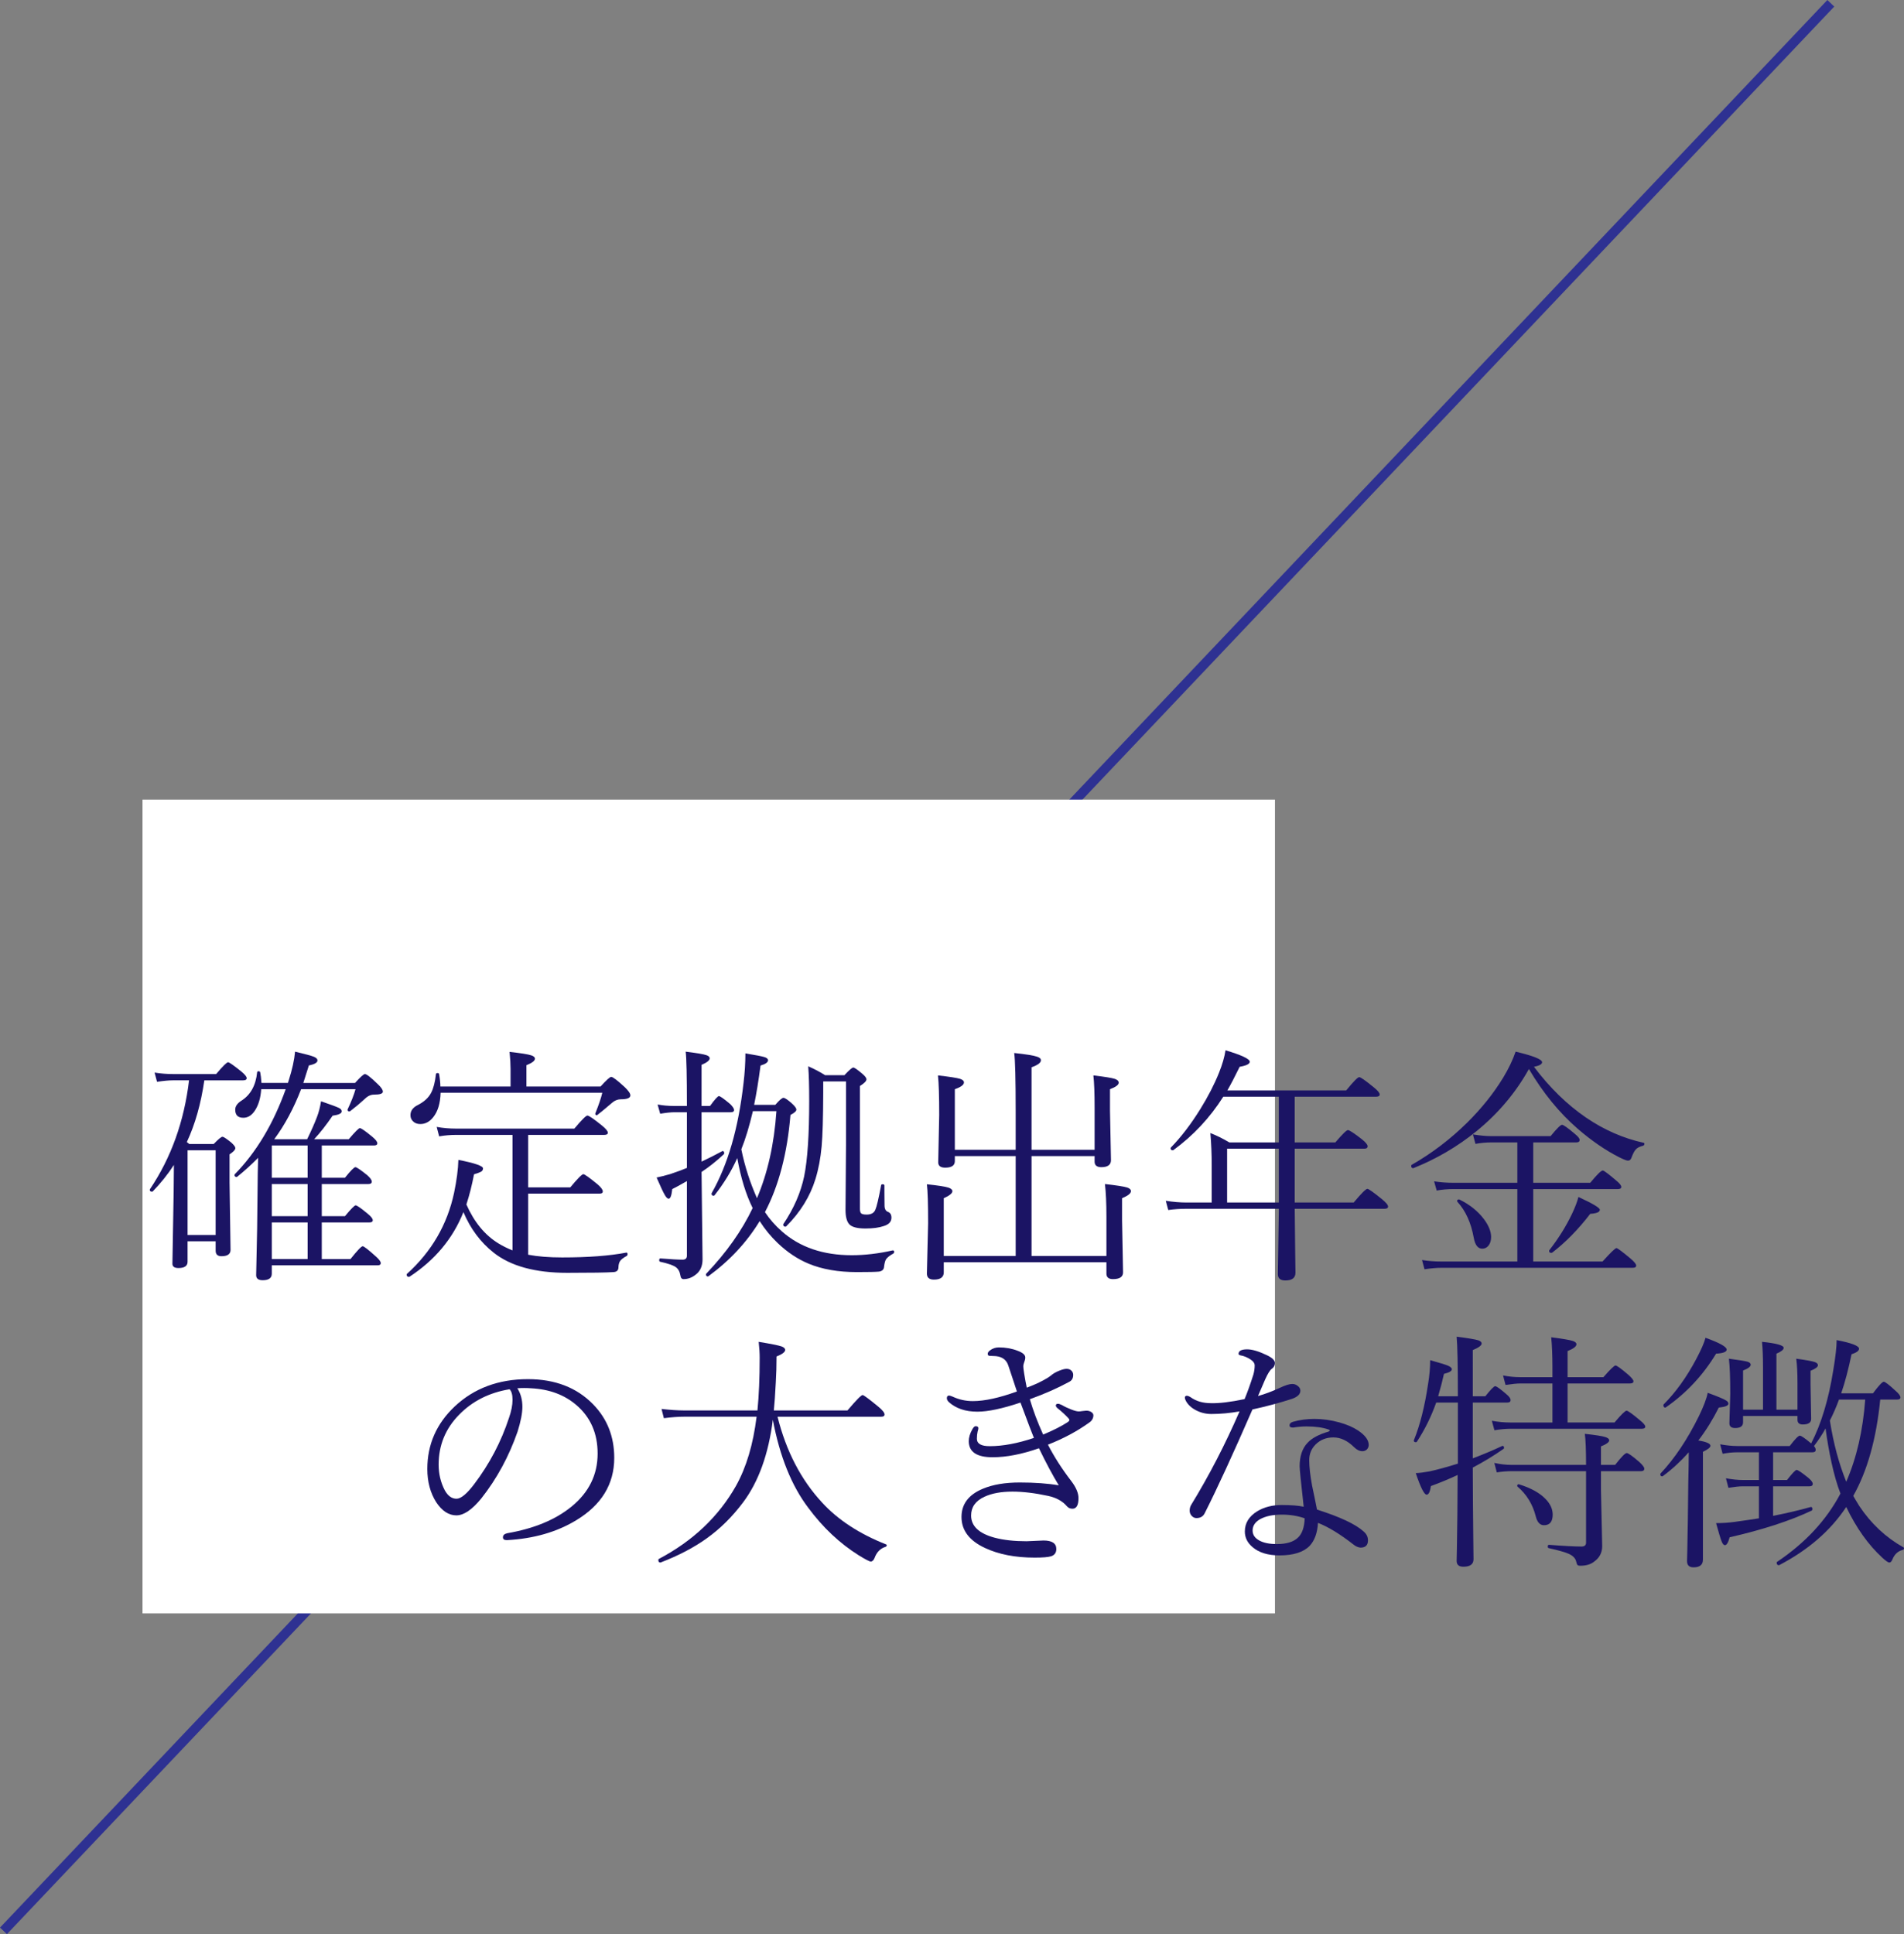 <?xml version="1.0" encoding="utf-8"?>
<!-- Generator: Adobe Illustrator 16.0.0, SVG Export Plug-In . SVG Version: 6.00 Build 0)  -->
<!DOCTYPE svg PUBLIC "-//W3C//DTD SVG 1.1//EN" "http://www.w3.org/Graphics/SVG/1.1/DTD/svg11.dtd">
<svg version="1.1" id="レイヤー_1" xmlns="http://www.w3.org/2000/svg" xmlns:xlink="http://www.w3.org/1999/xlink" x="0px"
	 y="0px" width="400.146px" height="406.418px" viewBox="0 0 400.146 406.418" enable-background="new 0 0 400.146 406.418"
	 xml:space="preserve">
<rect x="0" y="0" width="400.146" height="406.418" fill="#808080" stroke="none"/>
<line fill="none" stroke="#2E3192" stroke-width="2" stroke-miterlimit="10" x1="384.764" y1="0.688" x2="0.726" y2="405.729"/>
<rect x="29.948" y="168.021" fill="#FFFFFF" width="238" height="171"/>
<g>
	<path fill="#1B1464" d="M39.73,227.009h-3.39c-0.846,0-1.958,0.104-3.338,0.311l-0.518-1.94c1.276,0.207,2.579,0.311,3.908,0.311
		h9.032c1.397-1.656,2.234-2.484,2.51-2.484c0.241,0,1.156,0.639,2.743,1.915c0.776,0.639,1.165,1.113,1.165,1.424
		s-0.242,0.465-0.725,0.465h-8.178c-0.708,4.918-1.933,9.239-3.675,12.966l0.518,0.414h5.124c0.983-1.018,1.596-1.526,1.837-1.526
		c0.241,0,0.862,0.405,1.863,1.216c0.569,0.518,0.854,0.905,0.854,1.165c0,0.345-0.406,0.785-1.216,1.319v5.927l0.207,14.155
		c0,0.88-0.639,1.319-1.915,1.319c-0.811,0-1.216-0.388-1.216-1.164v-1.967h-5.9v4.296c0,0.88-0.639,1.319-1.915,1.319
		c-0.846,0-1.268-0.302-1.268-0.905l0.259-15.087l0.052-5.668c-1.277,1.967-2.761,3.822-4.451,5.564
		c-0.035,0.034-0.086,0.051-0.155,0.051c-0.311,0-0.466-0.137-0.466-0.414c0-0.033,0.017-0.077,0.052-0.129
		C35.96,243.271,38.695,235.653,39.73,227.009z M45.32,259.513v-17.805h-5.9v17.805H45.32z M57.639,239.38h6.91
		c0.897-1.829,1.587-3.391,2.07-4.685c0.362-0.932,0.647-2.026,0.854-3.286c2.104,0.725,3.355,1.189,3.752,1.396
		c0.396,0.19,0.595,0.432,0.595,0.725c0,0.432-0.639,0.734-1.915,0.906c-1.346,1.967-2.64,3.615-3.882,4.943h7.272
		c1.328-1.553,2.104-2.33,2.329-2.33c0.276,0,1.147,0.604,2.614,1.813c0.707,0.586,1.061,1.043,1.061,1.371
		c0,0.311-0.233,0.466-0.699,0.466H67.628v6.78h4.865c1.19-1.483,1.923-2.226,2.2-2.226c0.259,0,1.087,0.562,2.484,1.683
		c0.638,0.568,0.958,1.018,0.958,1.346c0,0.345-0.233,0.518-0.699,0.518h-9.808v6.754h4.865c1.259-1.518,2.01-2.277,2.251-2.277
		c0.276,0,1.139,0.604,2.588,1.812c0.673,0.552,1.009,0.992,1.009,1.319c0,0.311-0.25,0.467-0.75,0.467h-9.963v7.686h6.03
		c1.432-1.794,2.286-2.691,2.562-2.691c0.259,0,1.173,0.707,2.743,2.122c0.707,0.621,1.061,1.095,1.061,1.423
		c0,0.311-0.225,0.467-0.673,0.467h-22.23v1.76c0,0.914-0.639,1.371-1.915,1.371c-0.915,0-1.372-0.354-1.372-1.061
		c0-0.242,0.017-1.053,0.052-2.434c0.121-4.313,0.207-9.867,0.259-16.666c0-1.225,0.034-3.079,0.104-5.563
		c-1.449,1.467-2.916,2.795-4.399,3.985c-0.035,0.035-0.069,0.052-0.104,0.052c-0.311,0-0.466-0.155-0.466-0.466
		c0-0.034,0.017-0.068,0.052-0.104c4.537-4.641,8.108-10.602,10.714-17.883h-5.15c-0.121,1.795-0.543,3.262-1.268,4.4
		c-0.673,1.069-1.501,1.604-2.484,1.604c-1.139,0-1.708-0.568-1.708-1.707c0-0.69,0.422-1.312,1.268-1.863
		c1.949-1.225,3.062-3.227,3.338-6.004c0.034-0.139,0.129-0.207,0.285-0.207c0.207,0,0.328,0.086,0.362,0.258
		c0.104,0.467,0.189,1.199,0.259,2.2h5.564l0.155-0.491c0.742-2.313,1.19-4.34,1.346-6.082c2.122,0.5,3.45,0.863,3.985,1.087
		c0.483,0.207,0.725,0.458,0.725,0.751c0,0.465-0.604,0.819-1.812,1.061c-0.035,0.121-0.423,1.346-1.165,3.675h10.869
		c1.121-1.242,1.812-1.863,2.07-1.863c0.362,0,1.268,0.708,2.717,2.122c0.707,0.656,1.061,1.182,1.061,1.578
		c0,0.414-0.621,0.621-1.863,0.621c-0.69,0-1.337,0.303-1.941,0.906c-0.932,0.863-1.941,1.708-3.028,2.536
		c-0.069,0.052-0.138,0.077-0.207,0.077c-0.259,0-0.388-0.111-0.388-0.336c0-0.034,0.008-0.068,0.026-0.104
		c0.742-1.553,1.294-2.959,1.656-4.219H63.28C61.728,232.893,59.847,236.396,57.639,239.38z M57.121,247.479h7.531v-6.78h-7.531
		V247.479z M57.121,248.8v6.754h7.531V248.8H57.121z M57.121,256.874v7.686h7.531v-7.686H57.121z"/>
	<path fill="#1B1464" d="M107.714,262.748v-24.274H95.888c-1.26,0-2.458,0.104-3.597,0.311l-0.518-1.992
		c1.276,0.241,2.648,0.361,4.115,0.361h24.818c1.535-1.828,2.45-2.742,2.743-2.742c0.311,0,1.32,0.689,3.028,2.07
		c0.845,0.689,1.268,1.199,1.268,1.526c0,0.311-0.25,0.466-0.75,0.466h-15.993v11.024h8.851c1.535-1.846,2.45-2.769,2.743-2.769
		c0.259,0,1.25,0.707,2.976,2.121c0.742,0.639,1.113,1.139,1.113,1.502c0,0.311-0.225,0.465-0.673,0.465h-15.01v12.836
		c2.001,0.381,4.382,0.57,7.143,0.57c5.452,0,9.938-0.337,13.457-1.01c0.189-0.034,0.285,0.078,0.285,0.336
		c0,0.174-0.061,0.294-0.181,0.363c-0.708,0.379-1.173,0.742-1.397,1.086c-0.207,0.311-0.319,0.742-0.336,1.295
		c0,0.621-0.336,0.957-1.009,1.009c-1.449,0.104-4.702,0.155-9.756,0.155c-6.746,0-11.904-1.415-15.476-4.244
		c-2.761-2.191-4.874-5.029-6.34-8.514c-2.208,5.555-5.987,10.084-11.335,13.586c-0.052,0.018-0.095,0.025-0.129,0.025
		c-0.311,0-0.466-0.164-0.466-0.491c0-0.052,0.017-0.095,0.052-0.13c5.176-4.675,8.479-10.352,9.912-17.027
		c0.552-2.657,0.854-4.969,0.906-6.936c3.45,0.672,5.176,1.268,5.176,1.785c0,0.328-0.155,0.569-0.466,0.725
		c-0.207,0.121-0.682,0.293-1.423,0.518c-0.432,2.277-0.966,4.391-1.604,6.34c1.639,3.71,3.882,6.436,6.729,8.178
		C105.687,261.843,106.679,262.334,107.714,262.748z M92.549,228.304H107.3v-3.727c0-0.949-0.069-2.131-0.207-3.546
		c2.346,0.259,3.864,0.501,4.555,0.725c0.518,0.173,0.776,0.405,0.776,0.698c0,0.449-0.595,0.906-1.786,1.372v4.478h15.579
		c1.225-1.346,1.967-2.02,2.226-2.02c0.345,0,1.285,0.708,2.821,2.123c0.811,0.775,1.216,1.363,1.216,1.76
		c0,0.552-0.673,0.828-2.019,0.828c-0.639,0-1.234,0.232-1.786,0.698c-1.467,1.26-2.51,2.122-3.131,2.588
		c-0.035,0.034-0.078,0.052-0.129,0.052c-0.207,0-0.311-0.104-0.311-0.311c0-0.034,0.008-0.068,0.026-0.104
		c0.725-1.812,1.208-3.243,1.449-4.296H92.601c-0.069,2.208-0.578,3.907-1.527,5.099c-0.759,0.982-1.674,1.475-2.743,1.475
		c-0.656,0-1.173-0.198-1.553-0.596c-0.345-0.344-0.518-0.768-0.518-1.268c0-0.88,0.474-1.57,1.423-2.07
		c1.397-0.689,2.372-1.57,2.924-2.64c0.483-0.914,0.819-2.217,1.009-3.907c0.017-0.156,0.129-0.233,0.336-0.233
		s0.319,0.077,0.336,0.233C92.463,226.733,92.549,227.597,92.549,228.304z"/>
	<path fill="#1B1464" d="M147.438,232.392h1.786c1-1.379,1.622-2.07,1.863-2.07c0.259,0,1.052,0.562,2.381,1.683
		c0.535,0.535,0.802,0.949,0.802,1.242c0,0.311-0.233,0.466-0.699,0.466h-6.133v10.377c1.501-0.707,2.95-1.439,4.348-2.199
		c0.017-0.018,0.043-0.025,0.078-0.025c0.224,0,0.336,0.154,0.336,0.465c0,0.104-0.035,0.182-0.104,0.233
		c-1.519,1.415-3.071,2.648-4.658,3.7l0.207,18.375c0,1.466-0.518,2.562-1.553,3.286c-0.742,0.569-1.553,0.854-2.433,0.854
		c-0.38,0-0.604-0.268-0.673-0.803c-0.138-0.794-0.466-1.371-0.983-1.734c-0.587-0.396-1.674-0.768-3.261-1.112
		c-0.138-0.034-0.207-0.146-0.207-0.337c0-0.24,0.086-0.361,0.259-0.361c2.174,0.172,3.727,0.258,4.658,0.258
		c0.604,0,0.906-0.275,0.906-0.828v-15.682c-1.346,0.775-2.373,1.337-3.08,1.682c-0.138,1.346-0.388,2.019-0.75,2.019
		c-0.259,0-0.543-0.284-0.854-0.854c-0.328-0.568-0.889-1.768-1.682-3.597c0.707-0.138,1.665-0.38,2.873-0.725
		c1.587-0.534,2.751-0.966,3.494-1.294v-11.697h-2.666c-0.708,0-1.691,0.104-2.95,0.311l-0.543-1.941
		c1.104,0.207,2.269,0.311,3.494,0.311h2.666c0-6.297-0.086-10.101-0.259-11.412c2.26,0.276,3.701,0.518,4.322,0.725
		c0.483,0.155,0.725,0.38,0.725,0.673c0,0.432-0.569,0.889-1.708,1.372V232.392z M160.766,254.7
		c0.983,1.483,2.174,2.838,3.571,4.063c3.778,3.33,8.669,4.994,14.673,4.994c2.726,0,5.59-0.336,8.592-1.009
		c0.207-0.034,0.311,0.077,0.311,0.337c0,0.138-0.052,0.241-0.155,0.311c-0.811,0.448-1.337,0.871-1.579,1.268
		c-0.173,0.311-0.302,0.819-0.388,1.527c-0.035,0.568-0.388,0.905-1.061,1.009c-0.673,0.069-2.226,0.104-4.658,0.104
		c-3.917,0-7.29-0.587-10.119-1.76c-2.329-0.966-4.503-2.415-6.521-4.348c-1.432-1.362-2.691-2.898-3.778-4.606
		c-2.691,4.434-6.289,8.299-10.792,11.594c-0.052,0.018-0.095,0.025-0.129,0.025c-0.242,0-0.362-0.138-0.362-0.414
		c0-0.051,0.017-0.104,0.052-0.154c4.244-4.451,7.496-9.049,9.756-13.794c-1.415-2.847-2.493-6.349-3.235-10.507
		c-1.208,2.709-2.804,5.322-4.788,7.842c-0.052,0.051-0.112,0.077-0.181,0.077c-0.293,0-0.44-0.146-0.44-0.44
		c0-0.033,0.008-0.068,0.026-0.104c3.398-5.951,5.633-13.672,6.703-23.161c0.259-2.122,0.388-4.192,0.388-6.211
		c2.174,0.362,3.502,0.621,3.985,0.776c0.518,0.155,0.776,0.38,0.776,0.673c0,0.432-0.526,0.802-1.579,1.112
		c-0.414,3.141-0.863,5.893-1.346,8.256h4.451c0.845-0.983,1.415-1.475,1.708-1.475c0.311,0,0.914,0.405,1.812,1.216
		c0.604,0.552,0.906,0.976,0.906,1.269c0,0.311-0.414,0.682-1.242,1.112C165.45,242.373,163.665,249.179,160.766,254.7z
		 M159.084,251.775c2.26-5.331,3.623-11.43,4.089-18.296h-4.943c-0.759,3.209-1.57,5.883-2.433,8.021
		c0.362,1.795,0.836,3.598,1.423,5.409C157.669,248.325,158.29,249.946,159.084,251.775z M185.17,249.084
		c0.017-0.155,0.121-0.233,0.311-0.233c0.259,0,0.388,0.087,0.388,0.26v1.475l0.026,2.717c0,0.725,0.241,1.174,0.725,1.346
		c0.483,0.19,0.725,0.596,0.725,1.217c0,0.846-0.535,1.432-1.604,1.76c-1.001,0.346-2.286,0.518-3.856,0.518
		c-1.708,0-2.838-0.293-3.39-0.88c-0.535-0.569-0.802-1.587-0.802-3.054l0.104-13.612v-13.354h-4.788v2.329
		c-0.018,5.297-0.129,9.075-0.336,11.335c-0.225,2.484-0.656,4.762-1.294,6.832c-1.122,3.657-3.175,6.979-6.159,9.964
		c-0.052,0.034-0.104,0.051-0.155,0.051c-0.311,0-0.466-0.146-0.466-0.439c0-0.034,0.008-0.068,0.026-0.104
		c2.191-3.243,3.649-6.582,4.374-10.016c0.707-3.467,1.061-8.746,1.061-15.838c0-3.139-0.069-5.572-0.207-7.297
		c1.276,0.552,2.458,1.173,3.545,1.863h4.063c1-1.07,1.622-1.605,1.863-1.605c0.241,0,0.88,0.44,1.915,1.32
		c0.569,0.483,0.854,0.871,0.854,1.164c0,0.363-0.458,0.828-1.372,1.398v25.801c0,0.5,0.095,0.828,0.285,0.983
		c0.189,0.155,0.569,0.233,1.139,0.233c0.932,0,1.535-0.337,1.812-1.01C184.247,253.569,184.652,251.862,185.17,249.084z"/>
	<path fill="#1B1464" d="M230.044,242.925h-13.25v20.988h15.734v-8.281c0-2.777-0.104-5.055-0.311-6.832
		c2.433,0.275,3.985,0.518,4.658,0.725c0.535,0.172,0.803,0.432,0.803,0.775c0,0.467-0.621,0.958-1.863,1.476v4.606l0.207,10.973
		c0,0.949-0.708,1.424-2.123,1.424c-0.914,0-1.371-0.389-1.371-1.165v-2.381h-34.186v2.122c0,1.018-0.69,1.527-2.07,1.527
		c-0.983,0-1.475-0.424-1.475-1.269l0.259-10.585c0-4.088-0.086-6.814-0.259-8.178c2.312,0.242,3.821,0.475,4.529,0.699
		c0.552,0.189,0.828,0.439,0.828,0.75c0,0.449-0.604,0.941-1.812,1.476v12.138h15.114v-20.988h-12.785v1.061
		c0,0.915-0.673,1.372-2.019,1.372c-0.983,0-1.475-0.37-1.475-1.112l0.207-9.964c0-3.916-0.086-6.685-0.259-8.308
		c2.433,0.277,3.985,0.518,4.658,0.725c0.535,0.174,0.802,0.424,0.802,0.751c0,0.501-0.639,0.976-1.915,1.423v12.732h12.785v-8.048
		c0-6.832-0.104-10.929-0.311-12.292c2.467,0.258,4.07,0.518,4.813,0.775c0.535,0.174,0.803,0.424,0.803,0.751
		c0,0.518-0.656,1.009-1.967,1.476v17.338h13.25v-8.85c0-3.037-0.086-5.297-0.259-6.781c2.363,0.277,3.864,0.518,4.503,0.725
		c0.552,0.19,0.828,0.458,0.828,0.803c0,0.449-0.613,0.906-1.838,1.371v4.478l0.207,10.429c0,0.984-0.672,1.476-2.018,1.476
		c-0.949,0-1.424-0.388-1.424-1.165V242.925z"/>
	<path fill="#1B1464" d="M254.655,252.681v-7.814c0-2.347-0.096-4.607-0.285-6.781c1.328,0.518,2.656,1.174,3.985,1.967h10.403
		v-9.601h-11.672c-2.829,4.451-6.332,8.195-10.506,11.231c-0.035,0.018-0.07,0.025-0.104,0.025c-0.311,0-0.467-0.146-0.467-0.439
		c0-0.034,0.018-0.078,0.053-0.129c2.139-2.191,4.2-4.883,6.185-8.074c1.639-2.641,2.95-5.185,3.934-7.635
		c0.707-1.76,1.165-3.338,1.372-4.736c3.398,1.019,5.098,1.82,5.098,2.407c0,0.466-0.707,0.819-2.122,1.062
		c-1.035,2.121-1.897,3.777-2.588,4.969h24.974c1.518-1.863,2.432-2.795,2.742-2.795c0.293,0,1.303,0.707,3.028,2.121
		c0.845,0.674,1.269,1.183,1.269,1.527c0,0.311-0.251,0.466-0.751,0.466h-17.106v9.601h8.541c1.466-1.725,2.346-2.588,2.639-2.588
		c0.311,0,1.285,0.639,2.925,1.916c0.811,0.655,1.216,1.146,1.216,1.475c0,0.346-0.232,0.518-0.698,0.518h-14.622v11.309h12.396
		c1.604-1.914,2.563-2.872,2.873-2.872c0.258,0,1.259,0.708,3.002,2.122c0.896,0.725,1.346,1.26,1.346,1.604
		c0,0.311-0.251,0.466-0.751,0.466h-18.866c0.018,2.984,0.053,6.125,0.104,9.42c0.035,2.363,0.053,3.701,0.053,4.012
		c0,1.086-0.708,1.63-2.123,1.63c-1.053,0-1.578-0.44-1.578-1.319l0.207-13.742h-19.461c-1.277,0-2.536,0.086-3.778,0.259
		l-0.518-1.94c1.587,0.241,3.019,0.361,4.296,0.361H254.655z M257.89,252.681h10.869v-11.309H257.89V252.681z"/>
	<path fill="#1B1464" d="M321.319,224.628c-2.778,4.986-6.453,9.343-11.025,13.069c-3.968,3.227-8.385,5.814-13.25,7.764
		c-0.018,0-0.043,0-0.077,0c-0.259,0-0.388-0.163-0.388-0.491c0-0.104,0.033-0.173,0.104-0.207
		c4.227-2.416,8.107-5.365,11.645-8.852c3.037-3.002,5.564-6.158,7.583-9.471c1.139-1.881,2.01-3.701,2.614-5.461
		c3.709,0.88,5.563,1.622,5.563,2.226c0,0.414-0.569,0.733-1.708,0.958c3.313,4.398,6.979,7.971,10.998,10.713
		c3.796,2.571,7.807,4.322,12.034,5.254c0.12,0.018,0.181,0.086,0.181,0.207c0,0.207-0.095,0.346-0.284,0.414
		c-0.673,0.155-1.173,0.406-1.501,0.75c-0.311,0.328-0.613,0.889-0.906,1.683c-0.138,0.466-0.396,0.698-0.775,0.698
		c-0.277,0-0.915-0.25-1.916-0.75c-2.863-1.467-5.736-3.441-8.617-5.926C327.693,233.824,324.269,229.632,321.319,224.628z
		 M318.886,265.077V249.86h-13.457c-1.242,0-2.406,0.104-3.493,0.311l-0.544-1.941c1.277,0.207,2.623,0.311,4.037,0.311h13.457
		v-8.488h-5.408c-1.156,0-2.286,0.104-3.391,0.311l-0.543-1.992c1.501,0.242,2.777,0.362,3.83,0.362h12.5
		c1.293-1.587,2.096-2.381,2.406-2.381c0.293,0,1.173,0.621,2.64,1.863c0.707,0.569,1.062,1.009,1.062,1.319
		c0,0.346-0.233,0.518-0.699,0.518h-9.058v8.488h11.981c1.415-1.725,2.295-2.588,2.641-2.588c0.224,0,1.146,0.691,2.769,2.07
		c0.741,0.604,1.112,1.062,1.112,1.372s-0.232,0.466-0.698,0.466h-17.805v15.217h14.569c1.691-1.881,2.666-2.82,2.925-2.82
		c0.207,0,1.182,0.725,2.925,2.174c0.811,0.689,1.216,1.189,1.216,1.5s-0.233,0.467-0.698,0.467h-40.164
		c-1.035,0-2.244,0.104-3.623,0.311l-0.518-1.941c1.311,0.207,2.691,0.311,4.141,0.311H318.886z M306.283,252.526
		c-0.034-0.053-0.052-0.104-0.052-0.156c0-0.224,0.129-0.336,0.389-0.336c0.051,0,0.104,0.018,0.154,0.052
		c2.105,1.035,3.796,2.39,5.072,4.063c1.018,1.363,1.527,2.622,1.527,3.777c0,0.725-0.173,1.316-0.518,1.773
		c-0.346,0.457-0.794,0.686-1.346,0.686c-0.914,0-1.51-0.768-1.785-2.303C309.155,256.925,308.009,254.407,306.283,252.526z
		 M326.21,263.214c-0.069,0.035-0.129,0.052-0.182,0.052c-0.311,0-0.465-0.138-0.465-0.414c0-0.052,0.008-0.095,0.025-0.13
		c1.932-2.467,3.527-5.02,4.787-7.66c0.674-1.432,1.121-2.613,1.346-3.545c3.002,1.381,4.504,2.277,4.504,2.691
		c0,0.483-0.674,0.768-2.02,0.854C331.688,258.341,329.022,261.058,326.21,263.214z"/>
	<path fill="#1B1464" d="M108.724,291.714c0.707,1.104,1.061,2.406,1.061,3.908c0,1.311-0.336,3.045-1.009,5.201
		c-1.829,5.245-4.374,9.93-7.634,14.053c-1.933,2.363-3.675,3.545-5.228,3.545c-1.604,0-3.02-0.923-4.244-2.77
		c-1.242-1.967-1.863-4.295-1.863-6.986c0-5.142,1.923-9.523,5.771-13.146c4.071-3.813,9.195-5.72,15.372-5.72
		c5.693,0,10.256,1.76,13.69,5.279c2.967,3.036,4.451,6.789,4.451,11.257c0,5.539-2.683,9.921-8.048,13.146
		c-4.055,2.451-8.868,3.83-14.44,4.141c-0.052,0-0.095,0-0.129,0c-0.518,0-0.776-0.197-0.776-0.595c0-0.431,0.302-0.716,0.906-0.854
		c5.624-0.965,10.136-2.838,13.535-5.615c3.64-2.984,5.46-6.693,5.46-11.128c0-4.244-1.493-7.643-4.477-10.196
		c-2.519-2.156-5.693-3.33-9.523-3.52c-0.449-0.034-0.923-0.052-1.423-0.052C109.655,291.662,109.172,291.68,108.724,291.714z
		 M107.093,291.921c-4.279,0.707-7.815,2.493-10.61,5.357c-2.864,2.916-4.296,6.409-4.296,10.48c0,1.933,0.422,3.719,1.268,5.357
		c0.655,1.207,1.483,1.811,2.484,1.811c0.932,0,2.174-1.025,3.727-3.079c3.226-4.261,5.659-8.894,7.298-13.897
		c0.5-1.432,0.75-2.699,0.75-3.804C107.714,293.077,107.507,292.335,107.093,291.921z"/>
	<path fill="#1B1464" d="M162.422,298.339c-0.915,7.229-3.002,13.018-6.263,17.365c-2.277,3.036-4.848,5.572-7.712,7.607
		c-2.691,1.916-5.9,3.589-9.627,5.021c-0.018,0-0.035,0-0.052,0c-0.276,0-0.414-0.182-0.414-0.544c0-0.104,0.034-0.173,0.104-0.207
		c7.16-3.778,12.568-8.902,16.226-15.372c2.174-3.898,3.614-8.738,4.322-14.518h-15.294c-1.208,0-2.605,0.104-4.192,0.311
		l-0.492-1.941c1.863,0.207,3.424,0.311,4.684,0.311h15.476c0.311-3.174,0.466-6.866,0.466-11.076c0-0.966-0.069-2.078-0.207-3.338
		c2.519,0.414,4.115,0.732,4.788,0.957c0.518,0.189,0.776,0.439,0.776,0.75c0,0.432-0.604,0.889-1.812,1.372
		c0,1.897-0.052,3.7-0.155,5.409c-0.138,2.639-0.276,4.615-0.414,5.926h15.476c1.829-2.156,2.89-3.234,3.183-3.234
		c0.224,0,1.32,0.811,3.287,2.432c0.88,0.725,1.32,1.277,1.32,1.656c0,0.311-0.233,0.467-0.699,0.467h-21.79
		c1.812,7.246,4.934,13.258,9.368,18.037c3.313,3.623,7.798,6.557,13.457,8.799c0.086,0.035,0.129,0.086,0.129,0.155
		c0,0.173-0.095,0.294-0.285,0.362c-1.07,0.328-1.829,1.104-2.277,2.329c-0.207,0.5-0.475,0.751-0.802,0.751
		c-0.259,0-1.104-0.44-2.536-1.32c-3.968-2.484-7.497-5.805-10.584-9.963C166.356,312.202,163.872,306.034,162.422,298.339z"/>
	<path fill="#1B1464" d="M216.432,294.017c0.69,2.364,1.622,4.84,2.795,7.428c2.156-0.896,3.89-1.777,5.202-2.64
		c0.207-0.155,0.311-0.284,0.311-0.388c0-0.139-0.07-0.276-0.207-0.414c-0.621-0.674-1.329-1.328-2.123-1.967
		c-0.345-0.26-0.518-0.492-0.518-0.699c0-0.241,0.156-0.362,0.467-0.362c0.172,0,0.439,0.087,0.802,0.259
		c0.552,0.328,1.225,0.646,2.019,0.957c0.673,0.26,1.182,0.389,1.527,0.389c0.189,0,0.439-0.025,0.75-0.078
		c0.345-0.033,0.596-0.06,0.75-0.077c0.414-0.034,0.794,0.061,1.139,0.284c0.293,0.207,0.44,0.432,0.44,0.674
		c0,0.621-0.284,1.13-0.854,1.526c-2.535,1.829-5.434,3.382-8.695,4.658c1.312,2.554,2.941,5.099,4.892,7.634
		c1.018,1.329,1.526,2.528,1.526,3.598c0,1.484-0.422,2.226-1.268,2.226c-0.483,0-0.871-0.173-1.164-0.518
		c-0.932-1.087-2.244-1.812-3.934-2.174c-2.795-0.604-5.297-0.905-7.505-0.905c-2.381,0-4.348,0.361-5.9,1.086
		c-1.863,0.863-2.795,2.174-2.795,3.934c0,2.244,1.673,3.805,5.021,4.685c1.863,0.483,4.071,0.725,6.625,0.725l3.57-0.155
		c1.795,0,2.691,0.596,2.691,1.785c0,0.777-0.361,1.285-1.086,1.527c-0.621,0.189-1.777,0.285-3.469,0.285
		c-4.088,0-7.582-0.682-10.48-2.045c-3.261-1.535-4.891-3.701-4.891-6.496c0-2.725,1.509-4.709,4.529-5.951
		c2.07-0.863,4.641-1.295,7.712-1.295c3.174,0,5.908,0.199,8.203,0.596c-1.276-2.088-2.665-4.684-4.166-7.789
		c-3.589,1.26-6.841,1.889-9.756,1.889c-3.33,0-4.995-1.13-4.995-3.391c0-0.775,0.25-1.604,0.75-2.484
		c0.241-0.431,0.466-0.646,0.673-0.646c0.396,0,0.595,0.139,0.595,0.414c0,0.155-0.052,0.389-0.155,0.699
		c-0.104,0.432-0.155,0.939-0.155,1.526c0,1.035,0.897,1.553,2.691,1.553c2.76,0,5.857-0.577,9.291-1.733
		c-0.311-0.725-1.252-3.201-2.821-7.428c-3.813,1.277-6.832,1.915-9.058,1.915c-2.502,0-4.503-0.673-6.004-2.019
		c-0.276-0.275-0.414-0.543-0.414-0.803c0-0.379,0.155-0.568,0.466-0.568c0.121,0,0.354,0.068,0.699,0.207
		c1.363,0.639,2.795,0.957,4.296,0.957c2.467,0,5.555-0.673,9.264-2.019c-0.207-0.673-0.525-1.639-0.957-2.898
		c-0.397-1.173-0.69-2.053-0.88-2.64c-0.449-1.276-1.493-1.915-3.131-1.915c-0.259,0-0.458-0.009-0.595-0.026
		c-0.052,0-0.086,0-0.104,0c-0.311,0-0.466-0.146-0.466-0.439c0-0.225,0.138-0.448,0.414-0.673c0.569-0.448,1.208-0.673,1.915-0.673
		c1.415,0,2.726,0.232,3.934,0.699c1.087,0.396,1.63,0.871,1.63,1.423c0,0.294-0.095,0.682-0.284,1.165
		c-0.087,0.225-0.13,0.457-0.13,0.698c0,0.259,0.061,0.769,0.182,1.526c0.189,1.174,0.371,2.157,0.543,2.951
		c1.26-0.467,2.407-0.975,3.442-1.527c0.741-0.396,1.259-0.716,1.553-0.957c0.5-0.449,1.139-0.82,1.915-1.113
		c0.604-0.241,1.096-0.362,1.475-0.362c0.432,0,0.785,0.147,1.062,0.44c0.207,0.241,0.311,0.518,0.311,0.828
		c0,0.707-0.284,1.199-0.854,1.475C222.288,291.68,219.537,292.896,216.432,294.017z"/>
	<path fill="#1B1464" d="M260.503,296.579c-2.053,0.362-4.028,0.543-5.926,0.543c-1.174,0-2.277-0.275-3.313-0.828
		c-0.932-0.5-1.613-1.146-2.045-1.94c-0.138-0.276-0.207-0.491-0.207-0.647c0-0.275,0.139-0.414,0.414-0.414
		c0.207,0,0.475,0.104,0.803,0.311c1.156,0.828,2.57,1.242,4.244,1.242c1.76,0.053,4.123-0.232,7.091-0.854
		c0.621-1.501,1.242-3.234,1.863-5.201c0.173-0.656,0.259-1.277,0.259-1.863c0-0.483-0.319-0.924-0.957-1.32
		c-0.691-0.432-1.363-0.699-2.02-0.803c-0.275-0.068-0.414-0.172-0.414-0.311c0-0.638,0.604-0.957,1.813-0.957
		c1.052,0,2.424,0.406,4.114,1.217c1.139,0.535,1.708,1.086,1.708,1.656c0,0.518-0.216,0.923-0.646,1.216
		c-0.363,0.241-0.82,0.966-1.372,2.174c-0.034,0.087-0.276,0.647-0.725,1.683c-0.294,0.707-0.562,1.328-0.802,1.863
		c1.414-0.396,2.915-0.958,4.502-1.683c1.191-0.569,2.088-0.854,2.691-0.854c0.449,0,0.846,0.147,1.191,0.44
		c0.344,0.259,0.518,0.587,0.518,0.983c0,0.725-0.588,1.294-1.76,1.708c-2.658,0.862-5.427,1.604-8.308,2.226
		c-4.055,9.316-7.394,16.571-10.015,21.764c-0.328,0.708-0.915,1.062-1.76,1.062c-0.414,0-0.769-0.181-1.062-0.544
		c-0.241-0.293-0.362-0.638-0.362-1.035c0-0.465,0.121-0.888,0.362-1.268C254.111,310.054,257.483,303.532,260.503,296.579z
		 M279.214,300.384c-1.225-0.432-2.761-0.647-4.606-0.647c-0.949,0-1.881,0.077-2.795,0.233c-0.069,0-0.112,0-0.13,0
		c-0.448,0-0.672-0.146-0.672-0.44c0-0.38,0.25-0.638,0.75-0.776c1.363-0.396,2.863-0.596,4.503-0.596
		c1.708,0,3.442,0.242,5.202,0.725c1.604,0.449,2.924,1.019,3.959,1.709c1.483,1,2.226,2.01,2.226,3.027
		c0,0.362-0.13,0.682-0.388,0.957c-0.26,0.242-0.57,0.363-0.932,0.363c-0.604,0-1.191-0.285-1.76-0.854
		c-1.381-1.362-2.83-2.044-4.348-2.044c-1.502,0-2.752,0.5-3.753,1.5c-0.88,0.898-1.319,1.984-1.319,3.262
		c0,1.414,0.197,3.2,0.595,5.356c0.12,0.621,0.319,1.57,0.595,2.847c0.207,0.967,0.354,1.699,0.44,2.199
		c4.848,1.536,8.117,3.072,9.808,4.607c0.604,0.518,0.906,1.139,0.906,1.863c0,1.018-0.526,1.526-1.578,1.526
		c-0.484-0.052-0.949-0.25-1.398-0.595c-2.846-2.227-5.356-3.762-7.53-4.607c-0.121,2.088-0.698,3.693-1.733,4.814
		c-1.295,1.346-3.416,2.018-6.367,2.018c-2.398,0-4.27-0.568-5.615-1.707c-1.104-0.914-1.656-2.02-1.656-3.313
		c0-1.777,0.88-3.201,2.64-4.271c1.432-0.862,3.132-1.294,5.099-1.294c2,0,3.545,0.121,4.632,0.362
		c-0.569-5.072-0.854-7.901-0.854-8.488c0-2.14,0.561-3.796,1.683-4.969c0.932-0.983,2.39-1.76,4.374-2.329
		c0.172-0.068,0.258-0.155,0.258-0.259C279.446,300.495,279.369,300.435,279.214,300.384z M274.193,319.042
		c-1.467-0.518-3.063-0.776-4.788-0.776c-1.897,0-3.424,0.319-4.58,0.958c-1.053,0.604-1.578,1.396-1.578,2.381
		c0,0.896,0.482,1.604,1.449,2.121c0.896,0.484,2.113,0.725,3.648,0.725c2.001,0,3.468-0.439,4.399-1.319
		C273.642,322.32,274.124,320.957,274.193,319.042z"/>
	<path fill="#1B1464" d="M309.519,293.396h2.639c1.121-1.414,1.813-2.121,2.07-2.121c0.276,0,1.07,0.568,2.381,1.707
		c0.57,0.467,0.854,0.872,0.854,1.217c0,0.346-0.225,0.518-0.673,0.518h-7.271v11.723c2.07-0.775,4.123-1.639,6.158-2.588
		c0.035-0.017,0.069-0.025,0.104-0.025c0.207,0,0.311,0.139,0.311,0.414c0,0.086-0.034,0.155-0.104,0.207
		c-2.018,1.415-4.175,2.727-6.469,3.934c0.017,5.572,0.051,10.447,0.104,14.621c0.033,3.037,0.051,4.581,0.051,4.633
		c0,1.053-0.707,1.578-2.121,1.578c-0.949,0-1.424-0.405-1.424-1.216c0-0.259,0.018-1.112,0.052-2.562
		c0.086-4.4,0.138-9.566,0.155-15.502c-1.846,0.863-3.719,1.639-5.615,2.329c-0.174,1.208-0.475,1.812-0.906,1.812
		c-0.5,0-1.26-1.51-2.277-4.529c0.793-0.033,1.751-0.154,2.873-0.361c1.656-0.363,3.648-0.906,5.978-1.631v-12.836h-4.555
		c-1.053,2.968-2.407,5.711-4.063,8.229c-0.051,0.069-0.121,0.104-0.207,0.104c-0.293,0-0.439-0.12-0.439-0.362
		c0-0.018,0.008-0.043,0.025-0.078c1.277-3.139,2.27-7.072,2.977-11.801c0.293-1.76,0.439-3.424,0.439-4.994
		c1.916,0.535,3.132,0.906,3.649,1.113c0.604,0.241,0.905,0.509,0.905,0.802c0,0.362-0.552,0.682-1.656,0.958
		c-0.275,1.276-0.682,2.846-1.216,4.709h4.141c0-6.521-0.087-10.695-0.259-12.525c2.398,0.311,3.898,0.562,4.503,0.751
		c0.5,0.155,0.751,0.388,0.751,0.698c0,0.397-0.621,0.854-1.863,1.372V293.396z M326.262,298.908v-8.204h-6.677
		c-0.742,0-1.803,0.104-3.184,0.311l-0.518-1.992c1.225,0.242,2.441,0.362,3.649,0.362h6.729v-2.07c0-2.536-0.087-4.641-0.259-6.314
		c2.346,0.294,3.864,0.552,4.555,0.776c0.5,0.173,0.75,0.406,0.75,0.699c0,0.448-0.621,0.923-1.863,1.423v5.486h7.531
		c1.432-1.639,2.277-2.458,2.536-2.458c0.276,0,1.182,0.655,2.718,1.967c0.707,0.639,1.061,1.086,1.061,1.346
		c0,0.311-0.232,0.465-0.699,0.465h-13.146v8.204h9.86c1.397-1.656,2.243-2.484,2.536-2.484c0.275,0,1.217,0.673,2.82,2.019
		c0.742,0.604,1.113,1.044,1.113,1.32c0,0.311-0.25,0.465-0.75,0.465h-27.613c-1.001,0-2.113,0.104-3.338,0.311l-0.544-1.992
		c1.346,0.242,2.64,0.362,3.882,0.362H326.262z M333.327,307.811c0-3.14-0.087-5.313-0.26-6.521
		c2.227,0.241,3.658,0.466,4.297,0.673c0.551,0.173,0.828,0.406,0.828,0.699c0,0.379-0.578,0.802-1.734,1.268v3.882h2.977
		c1.293-1.656,2.104-2.484,2.432-2.484s1.225,0.639,2.691,1.915c0.674,0.621,1.01,1.078,1.01,1.371c0,0.346-0.225,0.518-0.673,0.518
		h-8.437v3.883l0.259,11.852c0,1.398-0.569,2.493-1.708,3.287c-0.707,0.569-1.674,0.854-2.898,0.854
		c-0.311,0-0.51-0.061-0.596-0.181c-0.086-0.087-0.172-0.311-0.258-0.673c-0.139-0.69-0.665-1.242-1.579-1.656
		c-0.776-0.346-2.174-0.742-4.192-1.19c-0.139-0.034-0.207-0.146-0.207-0.337c0-0.24,0.086-0.361,0.259-0.361
		c3.105,0.241,5.383,0.361,6.832,0.361c0.638,0,0.958-0.275,0.958-0.828v-15.01h-15.58c-1.053,0-2.113,0.087-3.183,0.26
		l-0.518-1.993c1.225,0.276,2.44,0.414,3.649,0.414H333.327z M318.912,312.365c-0.034-0.034-0.052-0.077-0.052-0.13
		c0-0.275,0.129-0.388,0.389-0.336c2.501,0.776,4.364,1.812,5.59,3.105c0.982,1.018,1.475,2.105,1.475,3.261
		c0,1.483-0.613,2.226-1.838,2.226c-0.846,0-1.423-0.639-1.733-1.915C322.104,316.075,320.827,314.005,318.912,312.365z"/>
	<path fill="#1B1464" d="M356.929,302.687c1.689,0.276,2.535,0.646,2.535,1.113c0,0.345-0.525,0.768-1.578,1.268v22.67
		c0,1.069-0.656,1.604-1.967,1.604c-0.914,0-1.371-0.44-1.371-1.319c0-0.156,0.017-0.838,0.051-2.045
		c0.086-3.848,0.156-8.574,0.207-14.182c0.069-2.898,0.104-5.106,0.104-6.625c-1.69,1.898-3.502,3.563-5.434,4.994
		c-0.053,0.035-0.104,0.053-0.156,0.053c-0.258,0-0.388-0.139-0.388-0.414c0-0.069,0.017-0.13,0.052-0.182
		c2.967-3.157,5.65-7.168,8.049-12.033c1-2.053,1.621-3.692,1.863-4.918c2,0.725,3.269,1.252,3.804,1.579
		c0.362,0.207,0.544,0.44,0.544,0.698c0,0.414-0.674,0.691-2.02,0.828C359.947,298.313,358.515,300.616,356.929,302.687z
		 M350.097,295.726c-0.035,0.034-0.07,0.051-0.104,0.051c-0.277,0-0.414-0.172-0.414-0.518c0-0.068,0.017-0.12,0.051-0.154
		c2.537-2.537,4.814-5.702,6.832-9.498c1.053-1.984,1.709-3.484,1.967-4.503c2.968,1.069,4.451,1.897,4.451,2.484
		c0,0.483-0.742,0.769-2.225,0.854C357.894,288.997,354.374,292.758,350.097,295.726z M383.661,300.15
		c-0.673,1.226-1.484,2.458-2.433,3.7c0.241,0.294,0.362,0.562,0.362,0.803c0,0.346-0.232,0.518-0.699,0.518h-8.255v5.822h2.925
		c1.104-1.414,1.776-2.121,2.018-2.121c0.276,0,1.104,0.561,2.484,1.682c0.604,0.518,0.906,0.932,0.906,1.242
		c0,0.346-0.232,0.518-0.699,0.518h-7.634v6.211c2.881-0.569,5.521-1.19,7.919-1.863c0.018,0,0.034,0,0.052,0
		c0.189,0,0.284,0.146,0.284,0.439c0,0.156-0.043,0.26-0.129,0.311c-4.555,2.157-10.309,4.029-17.262,5.616
		c-0.293,1.104-0.621,1.656-0.982,1.656c-0.277,0-0.518-0.284-0.725-0.854c-0.225-0.568-0.604-1.828-1.139-3.777
		c1.328,0,2.631-0.086,3.907-0.26c2.708-0.379,4.407-0.629,5.099-0.75v-6.729h-3.391c-0.69,0-1.699,0.104-3.027,0.311l-0.518-1.992
		c1.328,0.241,2.51,0.361,3.545,0.361h3.391v-5.822h-4.607c-0.949,0-1.958,0.104-3.027,0.311l-0.518-1.992
		c1.38,0.241,2.563,0.361,3.545,0.361h11.076c1.104-1.449,1.813-2.174,2.123-2.174c0.293,0,1.086,0.544,2.381,1.631
		c2.121-4.105,3.674-9.256,4.658-15.449c0.465-2.761,0.698-4.848,0.698-6.264c3.14,0.604,4.71,1.209,4.71,1.813
		c0,0.432-0.526,0.819-1.578,1.164c-0.674,3.227-1.398,5.961-2.174,8.203h6.676c1.208-1.621,1.967-2.432,2.277-2.432
		c0.276,0,1.104,0.639,2.484,1.914c0.674,0.588,1.01,1.045,1.01,1.372c0,0.311-0.242,0.466-0.725,0.466h-3.52
		c-0.811,8.229-2.7,14.976-5.668,20.237c0.26,0.466,0.682,1.173,1.269,2.122c2.467,3.709,5.563,6.607,9.29,8.695
		c0.069,0.035,0.104,0.095,0.104,0.182c0,0.189-0.104,0.311-0.311,0.361c-0.982,0.26-1.69,0.924-2.121,1.993
		c-0.174,0.431-0.389,0.647-0.647,0.647s-0.751-0.337-1.476-1.01c-2.949-2.709-5.478-6.263-7.582-10.662
		c-3.295,4.969-7.988,9.04-14.078,12.215c-0.018,0.018-0.043,0.025-0.078,0.025c-0.311,0-0.465-0.189-0.465-0.568
		c0-0.07,0.025-0.113,0.077-0.13c5.935-3.985,10.378-8.772,13.327-14.362c-0.707-1.846-1.328-3.994-1.863-6.444
		C384.411,305.033,383.989,302.618,383.661,300.15z M366.322,296.217h4.192v-8.954c0-2.122-0.069-3.891-0.207-5.305
		c3.036,0.311,4.555,0.732,4.555,1.268c0,0.38-0.51,0.785-1.527,1.217v11.774h4.426v-5.616c0-2.07-0.086-3.77-0.259-5.098
		c2.053,0.276,3.347,0.51,3.882,0.699c0.448,0.154,0.673,0.379,0.673,0.672c0,0.363-0.518,0.751-1.553,1.165v2.872l0.13,7.246
		c0,0.777-0.588,1.165-1.76,1.165c-0.742,0-1.113-0.327-1.113-0.983v-0.803h-11.438v1.32c0,0.811-0.552,1.217-1.656,1.217
		c-0.812,0-1.216-0.337-1.216-1.01l0.181-6.186c0-3.346-0.095-5.805-0.284-7.375c2.139,0.276,3.459,0.492,3.959,0.646
		c0.414,0.139,0.621,0.346,0.621,0.621c0,0.397-0.535,0.803-1.604,1.217V296.217z M384.567,298.494
		c0.741,4.745,1.889,9.032,3.441,12.862c2.174-4.986,3.502-10.74,3.985-17.262h-5.513
		C385.913,295.647,385.274,297.114,384.567,298.494z"/>
</g>
</svg>
